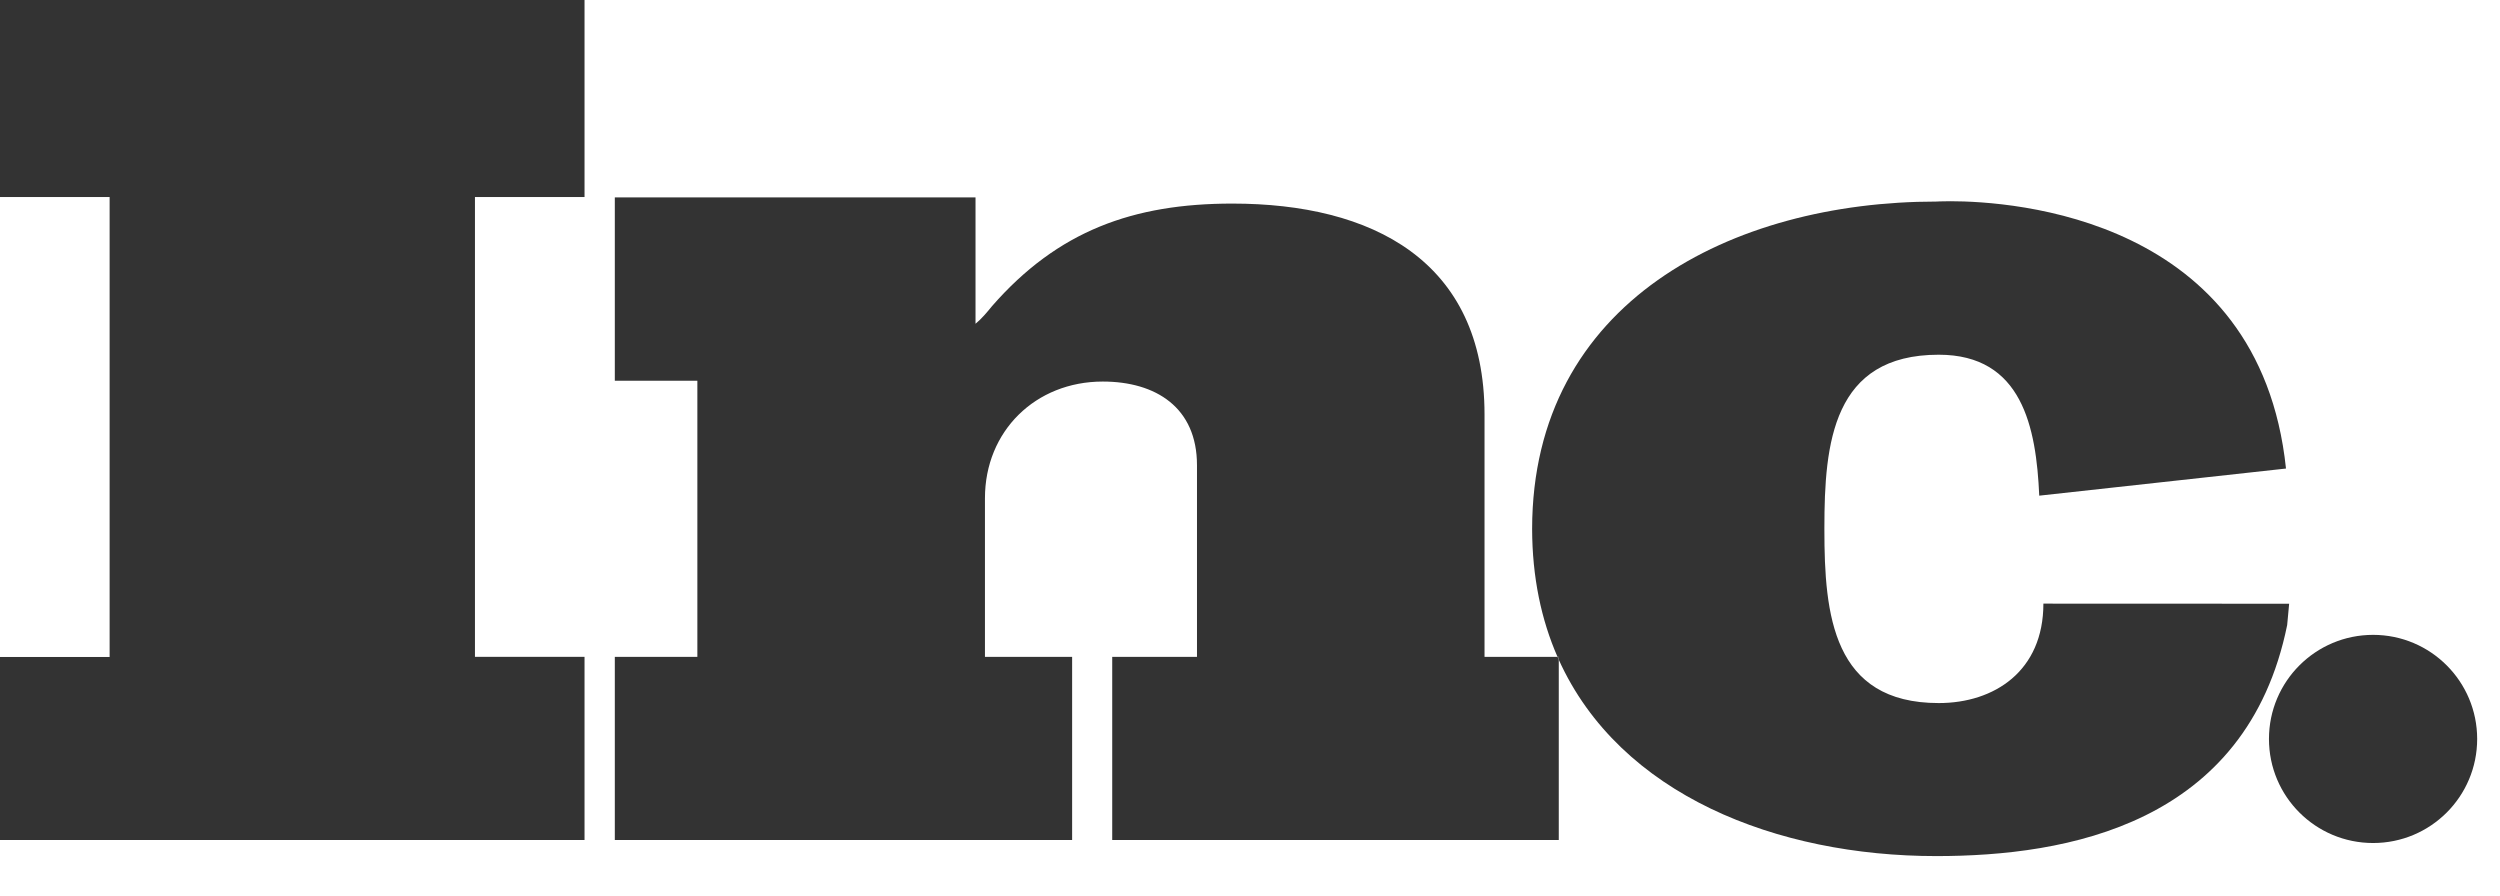 <svg xmlns="http://www.w3.org/2000/svg" xmlns:xlink="http://www.w3.org/1999/xlink" width="100%" height="100%" viewBox="0 0 53 19" xml:space="preserve" style="fill-rule:evenodd;clip-rule:evenodd;stroke-linejoin:round;stroke-miterlimit:1.414;"> <path d="M22.729,13.926l-1.848,0l0,-3.364c0,-1.424 1.073,-2.473 2.498,-2.473c1.123,0 1.997,0.549 1.997,1.773l0,4.064l-1.797,0l0,3.882l9.467,0l0,-3.822c-0.008,-0.02 -0.016,-0.041 -0.027,-0.061l-1.547,0l0,-5.136c0,-3.274 -2.397,-4.473 -5.346,-4.473c-2.097,0 -3.697,0.574 -5.095,2.174c-0.101,0.125 -0.226,0.274 -0.35,0.374l0,-2.679l-7.647,0l0,3.886l1.75,0l0,5.855l-1.75,0l0,3.882l9.695,0l0,-3.882Z" style="fill:#333333;fill-rule:nonzero;"></path> <path d="M33.046,13.925l-0.027,0c0.01,0.02 0.018,0.041 0.027,0.061l0,-0.061Z" style="fill:#333333;fill-rule:nonzero;"></path> <path d="M33.046,13.986c1.296,2.867 4.626,4.163 8.005,4.163c2.753,0 6.578,-0.663 7.437,-4.898l0.042,-0.452l-5.039,-0.002l-0.171,-0.001c0,1.431 -1.04,2.109 -2.219,2.109c-2.249,0 -2.424,-1.876 -2.424,-3.674l0,-0.036l0,-0.003c0,-1.798 0.175,-3.672 2.424,-3.672c1.768,0 2.067,1.535 2.131,2.988l5.231,-0.575c-0.559,-5.331 -5.805,-5.667 -7.117,-5.667c-0.189,0 -0.295,0.007 -0.295,0.007c-4.321,0 -8.566,2.121 -8.57,6.939c0.002,1.024 0.194,1.927 0.538,2.713l0.027,0l0,0.061Z" style="fill:#333333;fill-rule:nonzero;"></path> <path d="M0,4.177l2.324,0l0,9.751l-2.324,0l0,3.88l12.392,0l0,-3.883l-2.323,0l0,-9.748l2.323,0l0,-4.177l-12.392,0l0,4.177Z" style="fill:#333333;fill-rule:nonzero;"></path> <path d="M50.31,13.459c-1.22,0 -2.208,0.988 -2.208,2.207c0,1.22 0.988,2.206 2.208,2.206c1.218,0 2.206,-0.986 2.206,-2.206c0,-1.219 -0.988,-2.207 -2.206,-2.207" style="fill:#333333;fill-rule:nonzero;"></path> </svg>